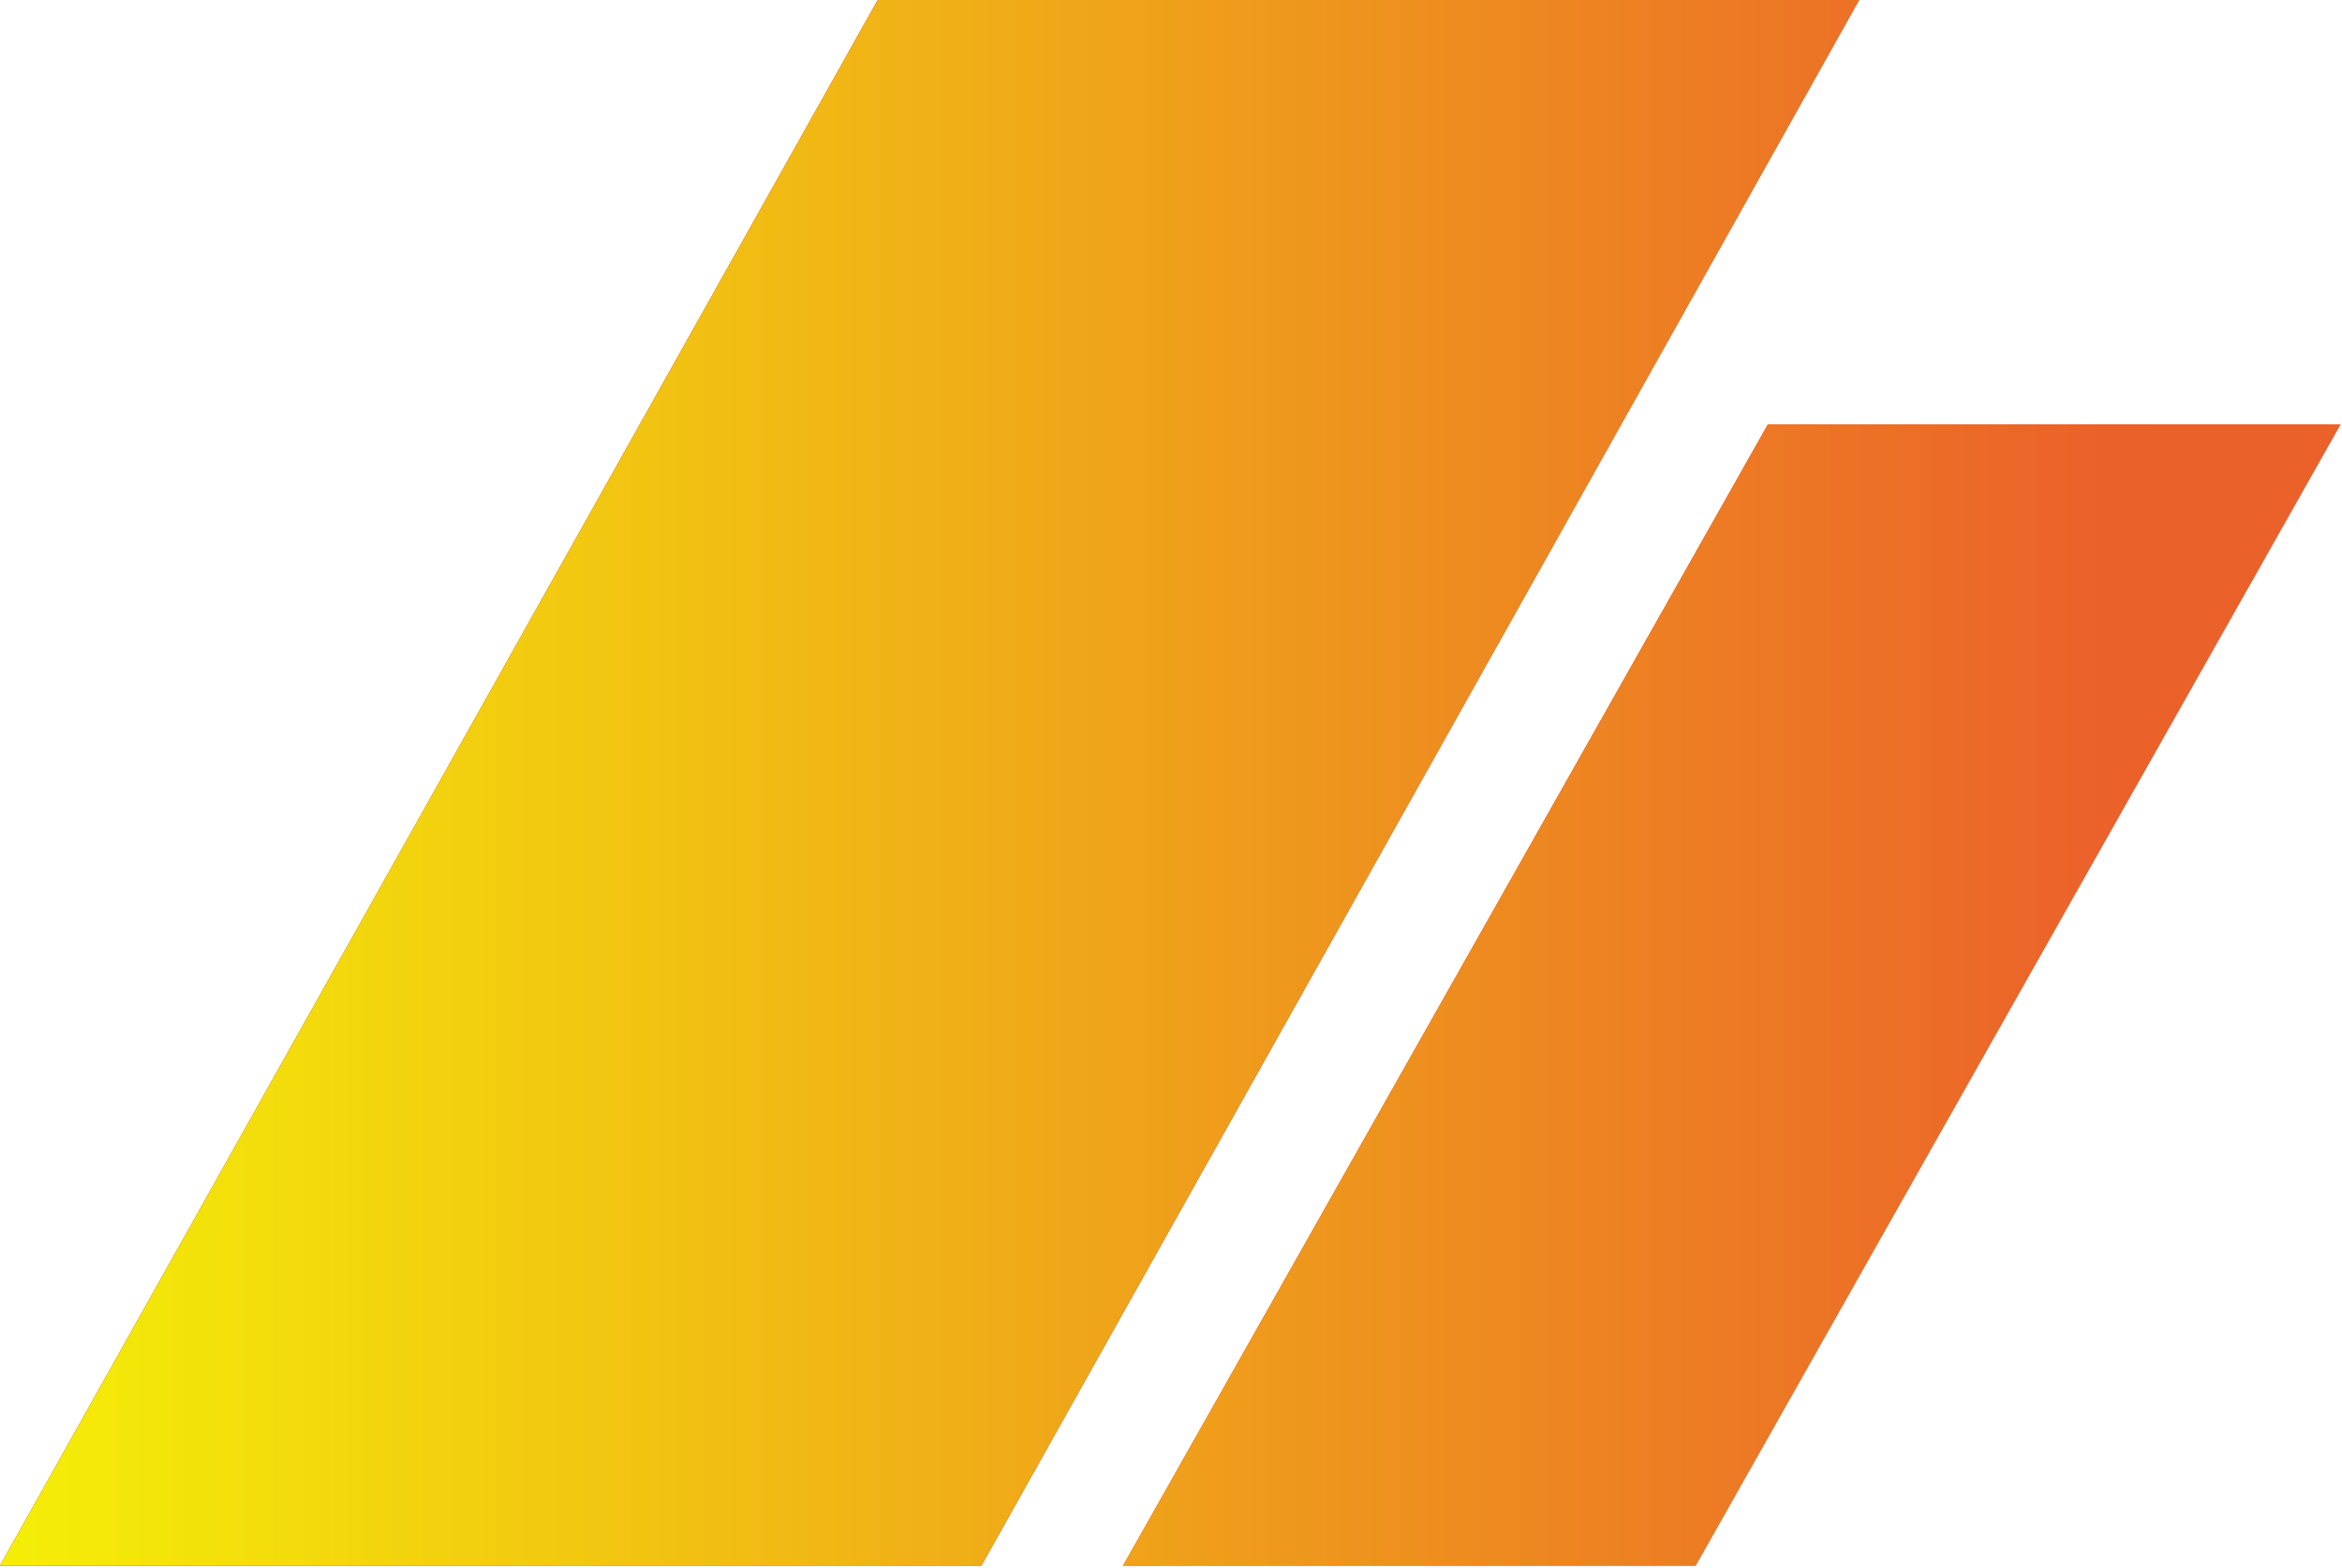 <svg width="669" height="448" viewBox="0 0 669 448" fill="none" xmlns="http://www.w3.org/2000/svg">
<path d="M504.999 121.25H668.56L484.362 447.276H320.801L504.999 121.25Z" fill="url(#paint0_linear_126_763)"/>
<path d="M504.999 121.25H668.56L484.362 447.276H320.801L504.999 121.25Z" fill="url(#paint1_linear_126_763)"/>
<path d="M250.71 0H531.074L280.364 447.276H0L250.71 0Z" fill="url(#paint2_linear_126_763)"/>
<path d="M250.71 0H531.074L280.364 447.276H0L250.71 0Z" fill="url(#paint3_linear_126_763)"/>
<defs>
<linearGradient id="paint0_linear_126_763" x1="0" y1="223.638" x2="668.56" y2="223.638" gradientUnits="userSpaceOnUse">
<stop stop-color="#9A0E0E"/>
<stop offset="1" stop-color="#F94E34"/>
</linearGradient>
<linearGradient id="paint1_linear_126_763" x1="0" y1="189.012" x2="600.847" y2="189.012" gradientUnits="userSpaceOnUse">
<stop stop-color="#F4EF07"/>
<stop offset="1" stop-color="#EB612A"/>
</linearGradient>
<linearGradient id="paint2_linear_126_763" x1="0" y1="223.638" x2="668.56" y2="223.638" gradientUnits="userSpaceOnUse">
<stop stop-color="#9A0E0E"/>
<stop offset="1" stop-color="#F94E34"/>
</linearGradient>
<linearGradient id="paint3_linear_126_763" x1="0" y1="189.012" x2="600.847" y2="189.012" gradientUnits="userSpaceOnUse">
<stop stop-color="#F4EF07"/>
<stop offset="1" stop-color="#EB612A"/>
</linearGradient>
</defs>
</svg>
